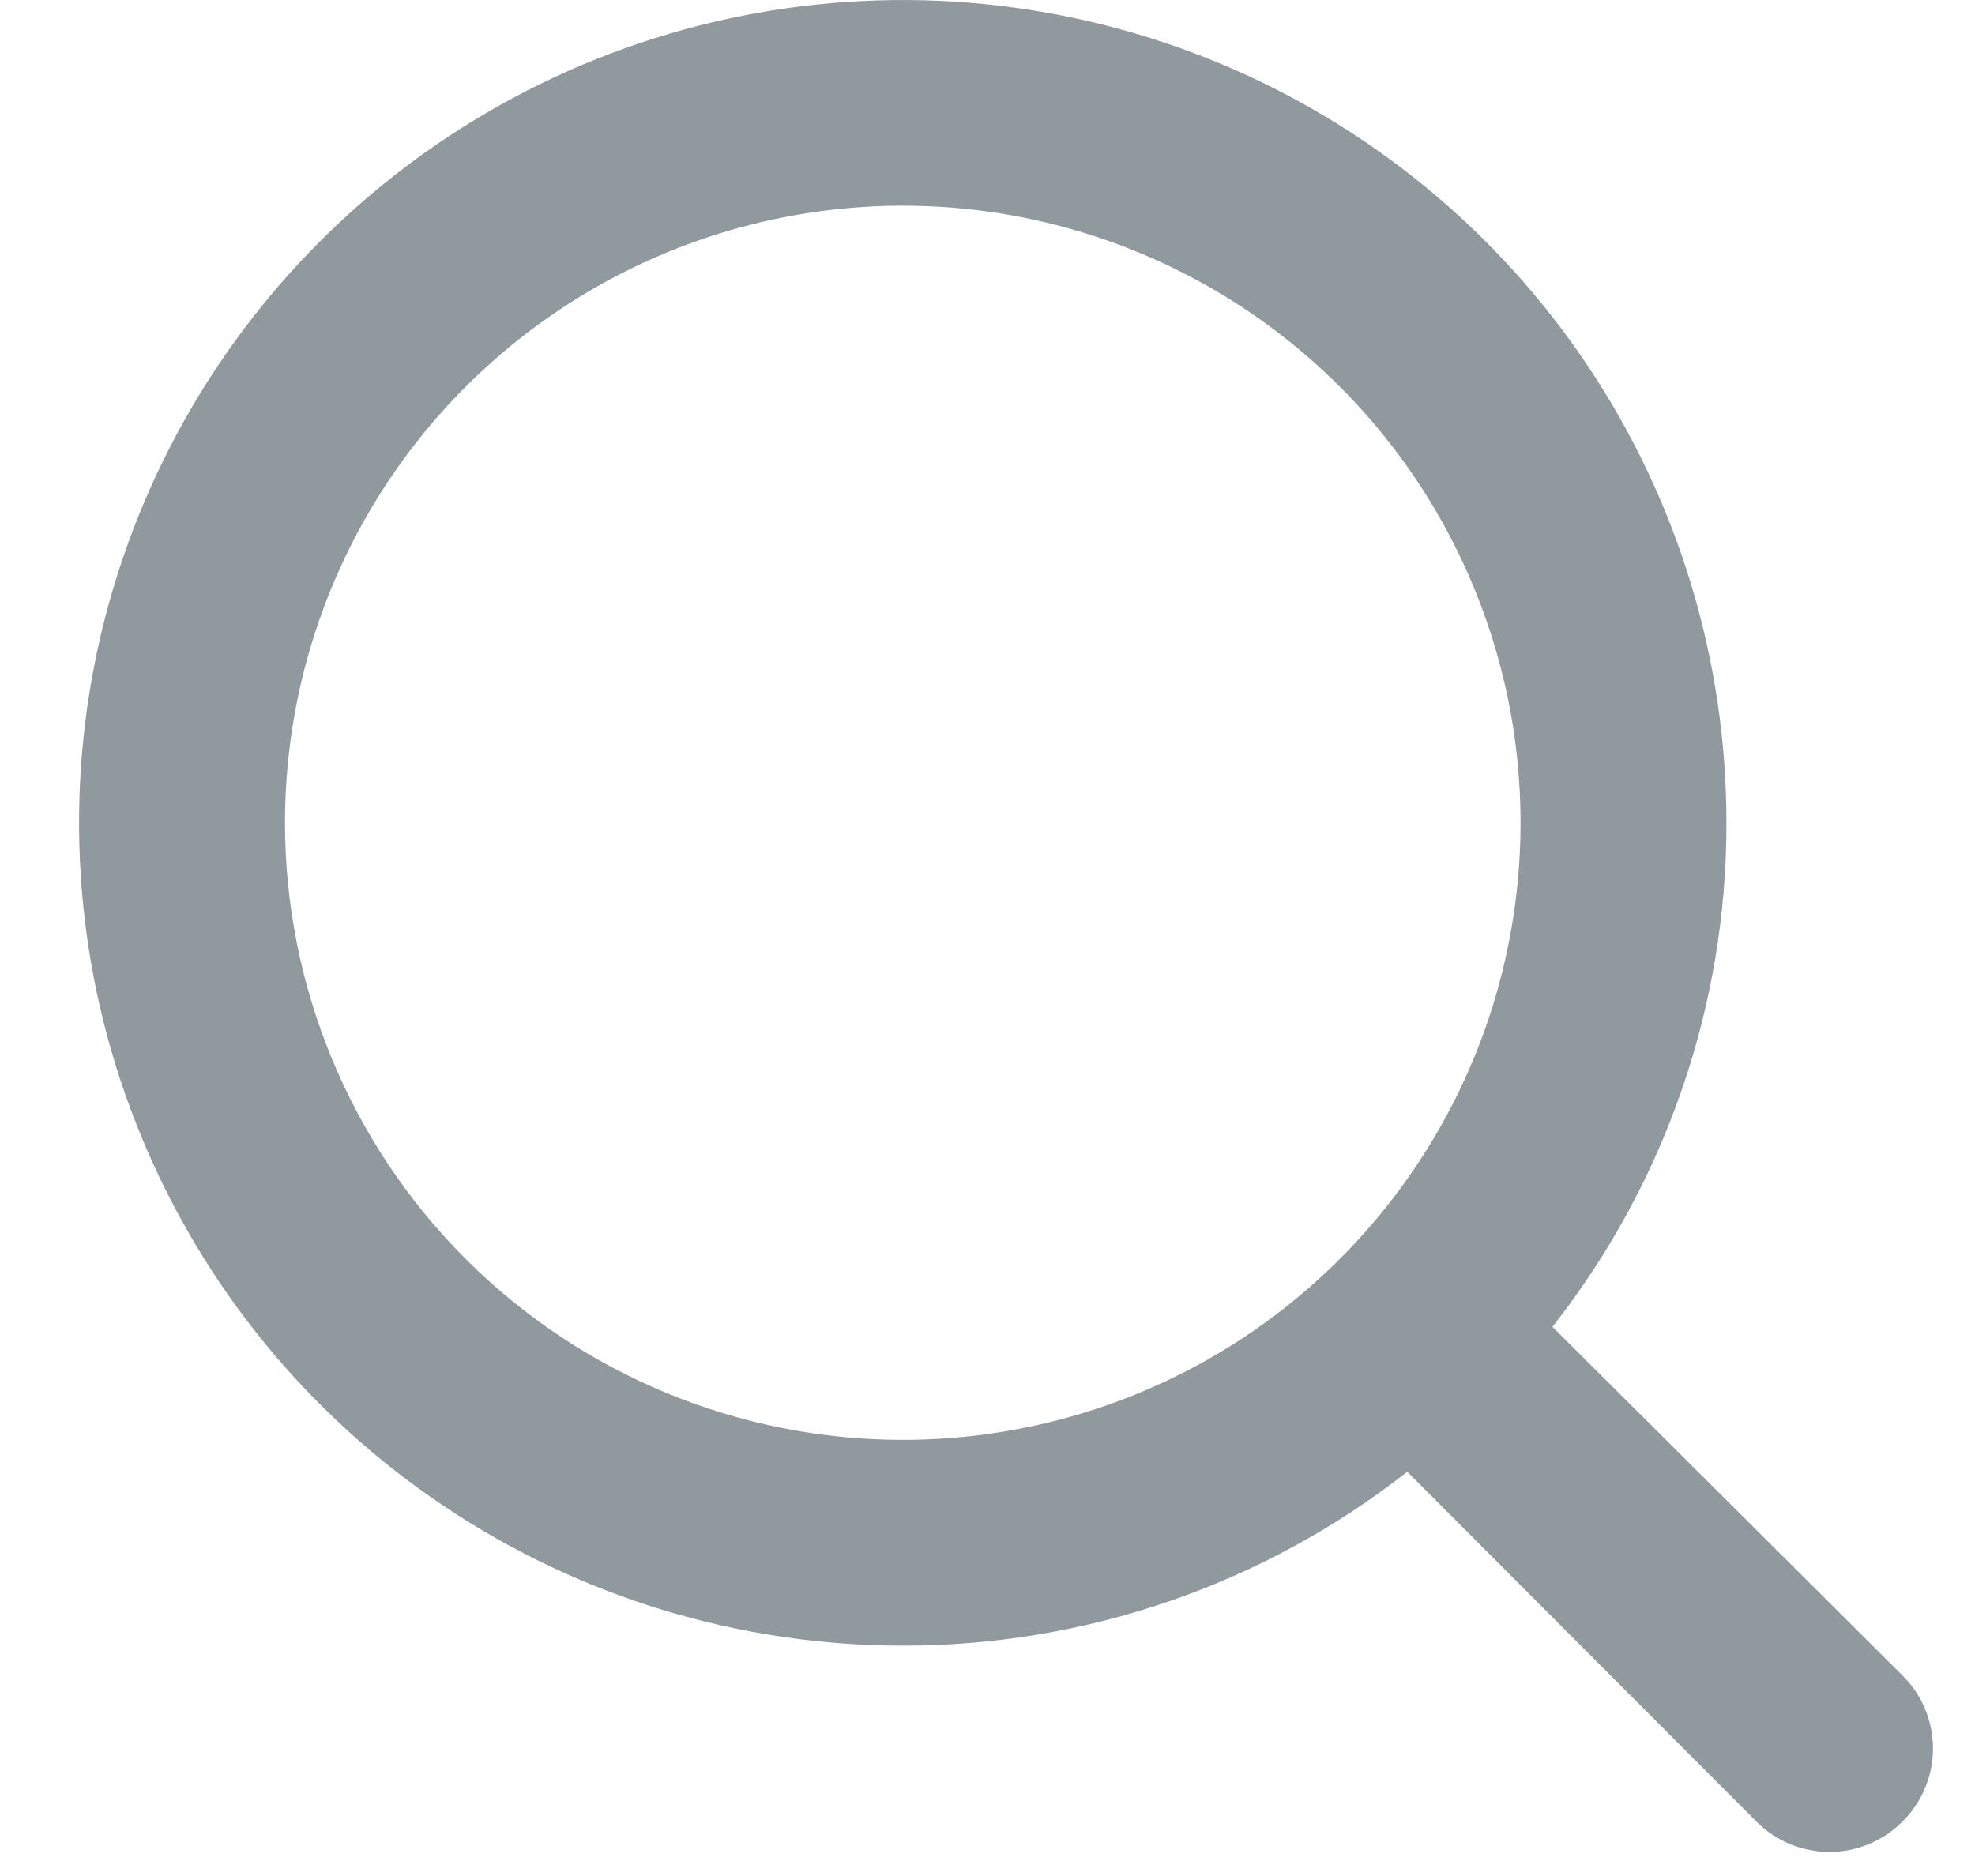 <svg width="20" height="19" viewBox="0 0 20 19" fill="none" xmlns="http://www.w3.org/2000/svg">
<path d="M19.266 16.969L15.721 13.438C16.865 11.982 17.486 10.184 17.483 8.333C17.483 6.685 16.994 5.074 16.078 3.704C15.161 2.333 13.858 1.265 12.334 0.634C10.81 0.004 9.133 -0.161 7.515 0.16C5.897 0.482 4.41 1.275 3.244 2.441C2.077 3.606 1.283 5.091 0.961 6.708C0.639 8.324 0.804 10 1.436 11.522C2.067 13.045 3.136 14.347 4.508 15.262C5.88 16.178 7.492 16.667 9.142 16.667C10.995 16.669 12.794 16.049 14.251 14.906L17.786 18.448C17.883 18.546 17.998 18.623 18.125 18.676C18.252 18.729 18.388 18.756 18.526 18.756C18.664 18.756 18.8 18.729 18.927 18.676C19.054 18.623 19.169 18.546 19.266 18.448C19.364 18.351 19.442 18.236 19.494 18.109C19.547 17.982 19.575 17.846 19.575 17.708C19.575 17.571 19.547 17.435 19.494 17.308C19.442 17.181 19.364 17.066 19.266 16.969ZM2.886 8.333C2.886 7.097 3.253 5.889 3.94 4.861C4.628 3.833 5.605 3.032 6.748 2.559C7.891 2.086 9.149 1.962 10.363 2.203C11.576 2.445 12.691 3.04 13.566 3.914C14.441 4.788 15.036 5.902 15.278 7.114C15.519 8.326 15.395 9.583 14.922 10.725C14.448 11.867 13.646 12.843 12.618 13.53C11.589 14.217 10.379 14.583 9.142 14.583C7.483 14.583 5.892 13.925 4.718 12.753C3.545 11.581 2.886 9.991 2.886 8.333Z" fill="#909A9E"/>
</svg>

